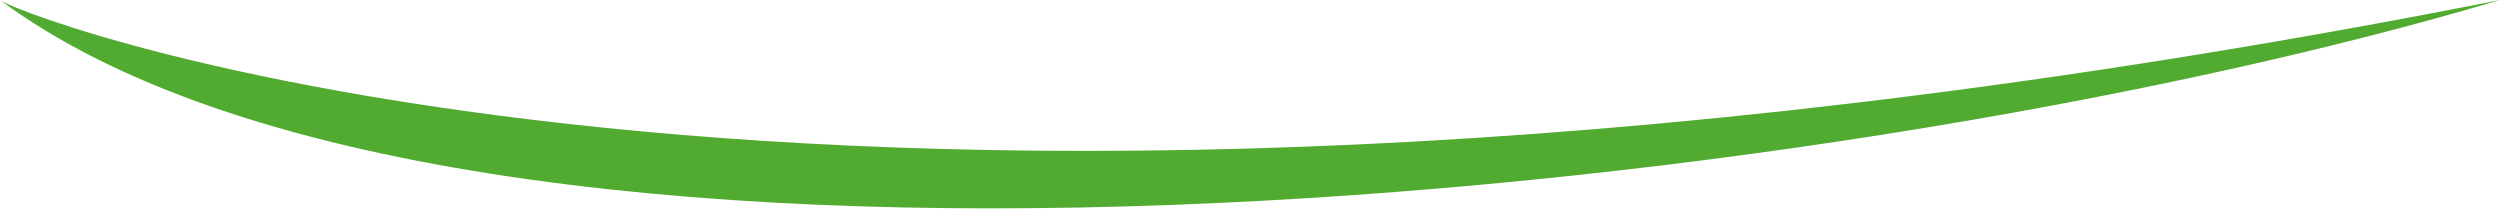 <svg width="1440" height="121" viewBox="0 0 1440 121" fill="none" xmlns="http://www.w3.org/2000/svg">
<g clip-path="url(#clip0_692_14)">
<g clip-path="url(#clip1_692_14)">
<path d="M0.501 0.371C0.265 0.222 0.098 0.098 0 0C0.167 0.124 0.334 0.248 0.501 0.371C19.495 12.421 484.846 189.154 1440 0C1047.25 116.927 267.477 197.899 0.501 0.371Z" fill="#51AB30"/>
</g>
</g>
<defs>
<clipPath id="clip0_692_14">
<rect width="1440" height="121" fill="white"/>
</clipPath>
<clipPath id="clip1_692_14">
<rect width="1440" height="121" fill="white"/>
</clipPath>
</defs>
</svg>
